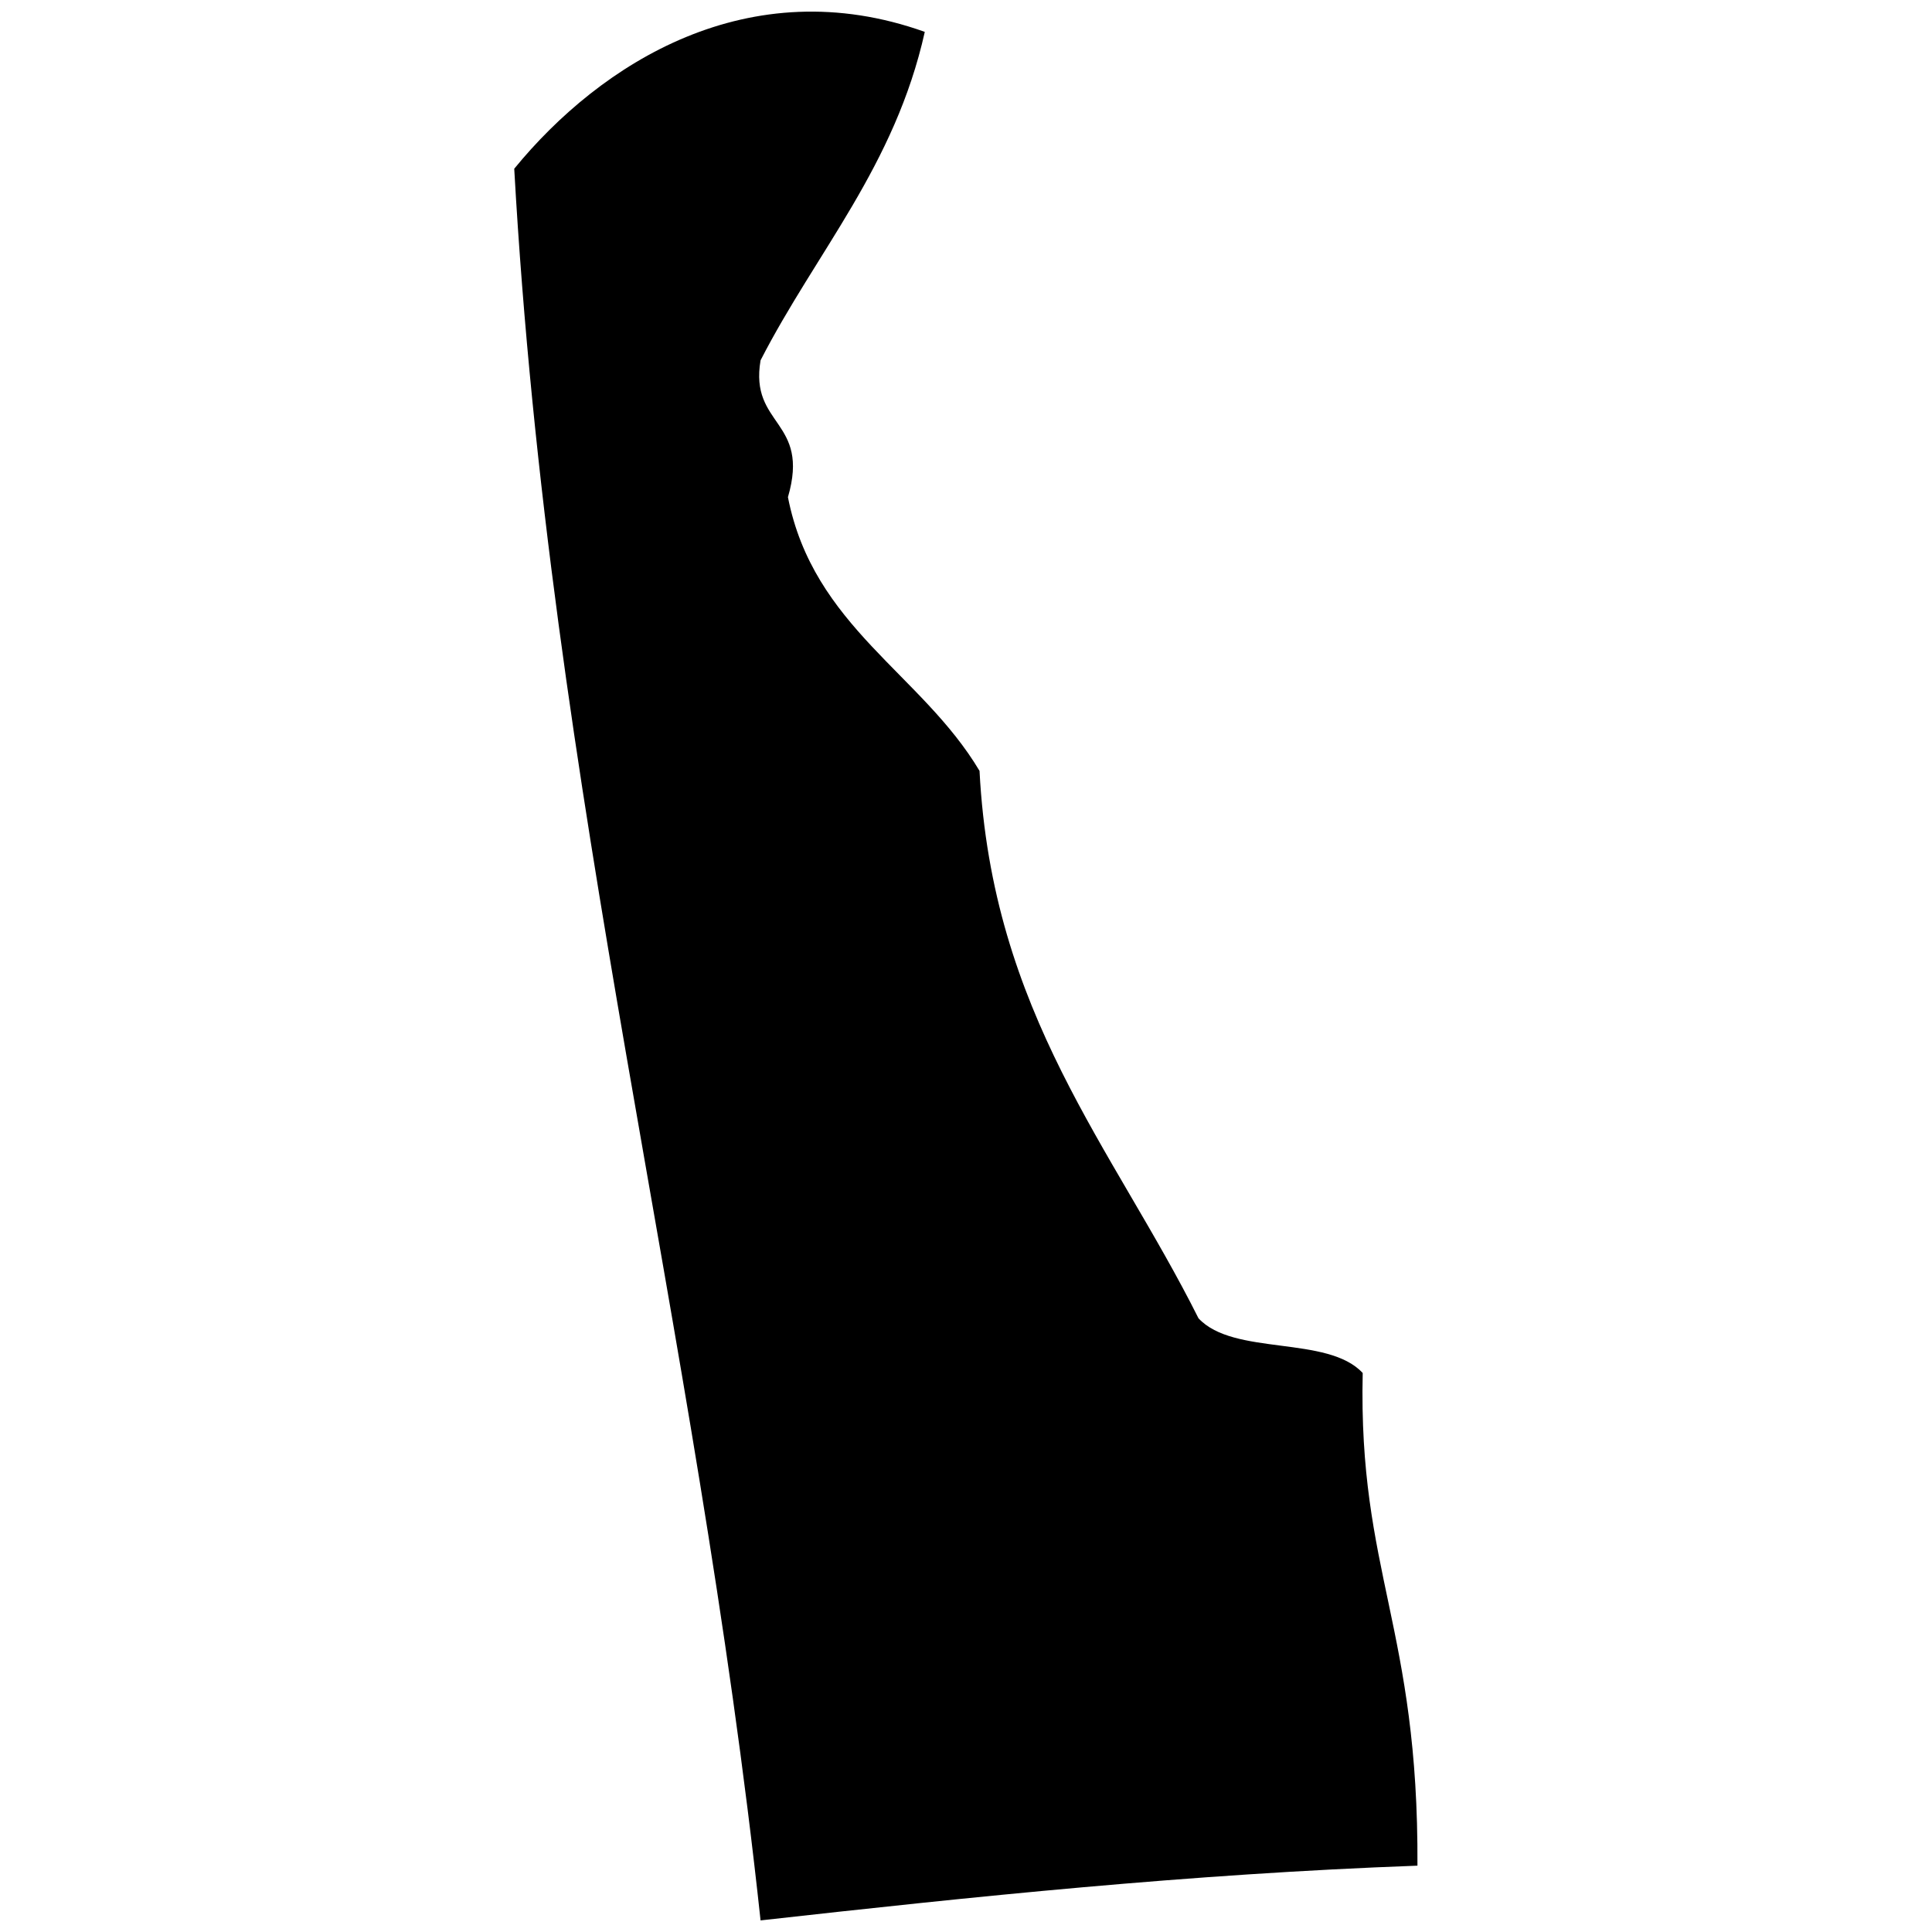 <?xml version="1.0" encoding="UTF-8"?>
<svg id="Layer_1" xmlns="http://www.w3.org/2000/svg" version="1.1" viewBox="0 0 60 60">
  <!-- Generator: Adobe Illustrator 29.3.0, SVG Export Plug-In . SVG Version: 2.1.0 Build 146)  -->
  <defs>
    <style>
      .st0, .st1 {
        fill-rule: evenodd;
      }

      .st1 {
        display: none;
      }
    </style>
  </defs>
  <path id="Alabama" class="st1" d="M38.55.5c3.13,10.36,3.97,23.01,8.92,31.55.68,2.74-2.05,2.07-1.37,4.8.49,3.86.88,7.8,1.37,11.66-8.02.89-16.61,1.22-25.38,1.37,1.15,2.28,3.77,3.09,2.74,7.55-1.07.99-2.67,1.44-4.12,2.06-2.31-.05-.12-1.57-2.06-2.74-1.4,1.83-1.25,2.01-4.12,1.37-4.83-16.48.25-39.63-.69-56.25,7.73-.96,16.74-.64,24.69-1.37Z"/>
  <path id="Arkansas" class="st1" d="M55.19,2.7c.53,3.4-1.03,4.73-2.16,6.48,2.37-.03,3.58-1.21,6.48-.72-.14,2.5.25,5.53-2.16,5.76.74,2.97.59,3.58-1.44,5.04-.52,2.2.74,2.62.72,4.32-2.02-.1-2.08,1.76-2.16,3.6-1.48.68-1.49,2.83-3.6,2.88v4.32c-.75,1.89-2.28,2.99-3.6,4.32.57,2.49-.8,3.04-1.44,4.32.61,2.29-.63,2.73-1.44,3.6.46,3.9,1.7,7.38.72,10.79-11.82,1.13-24.82,1.08-37.41,1.44-.23-2.64.61-6.37-.72-7.91-.65-.63-2.12-.12-4.32-.72v-28.78C2.05,15.32.28,10.37.51,3.42h9.35c11-.9,23.18-1.22,35.97-1.44,3.17-.05,6.96-2.18,9.35.72Z"/>
  <path id="Delaware" class="st0" d="M28.72.99c-.93,4.17-3.37,6.83-5.1,10.2-.35,2.05,1.55,1.85.85,4.25.79,4.02,4.15,5.48,5.95,8.5.39,7.55,4.15,11.71,6.8,17,1.09,1.18,4.01.52,5.1,1.7-.14,6.18,1.74,7.91,1.7,15.3-7.11.26-13.78.96-20.4,1.7-2.01-18.67-6.55-34.81-7.65-54.4C18.66,1.95,23.26-.96,28.72.99Z"/>
</svg>